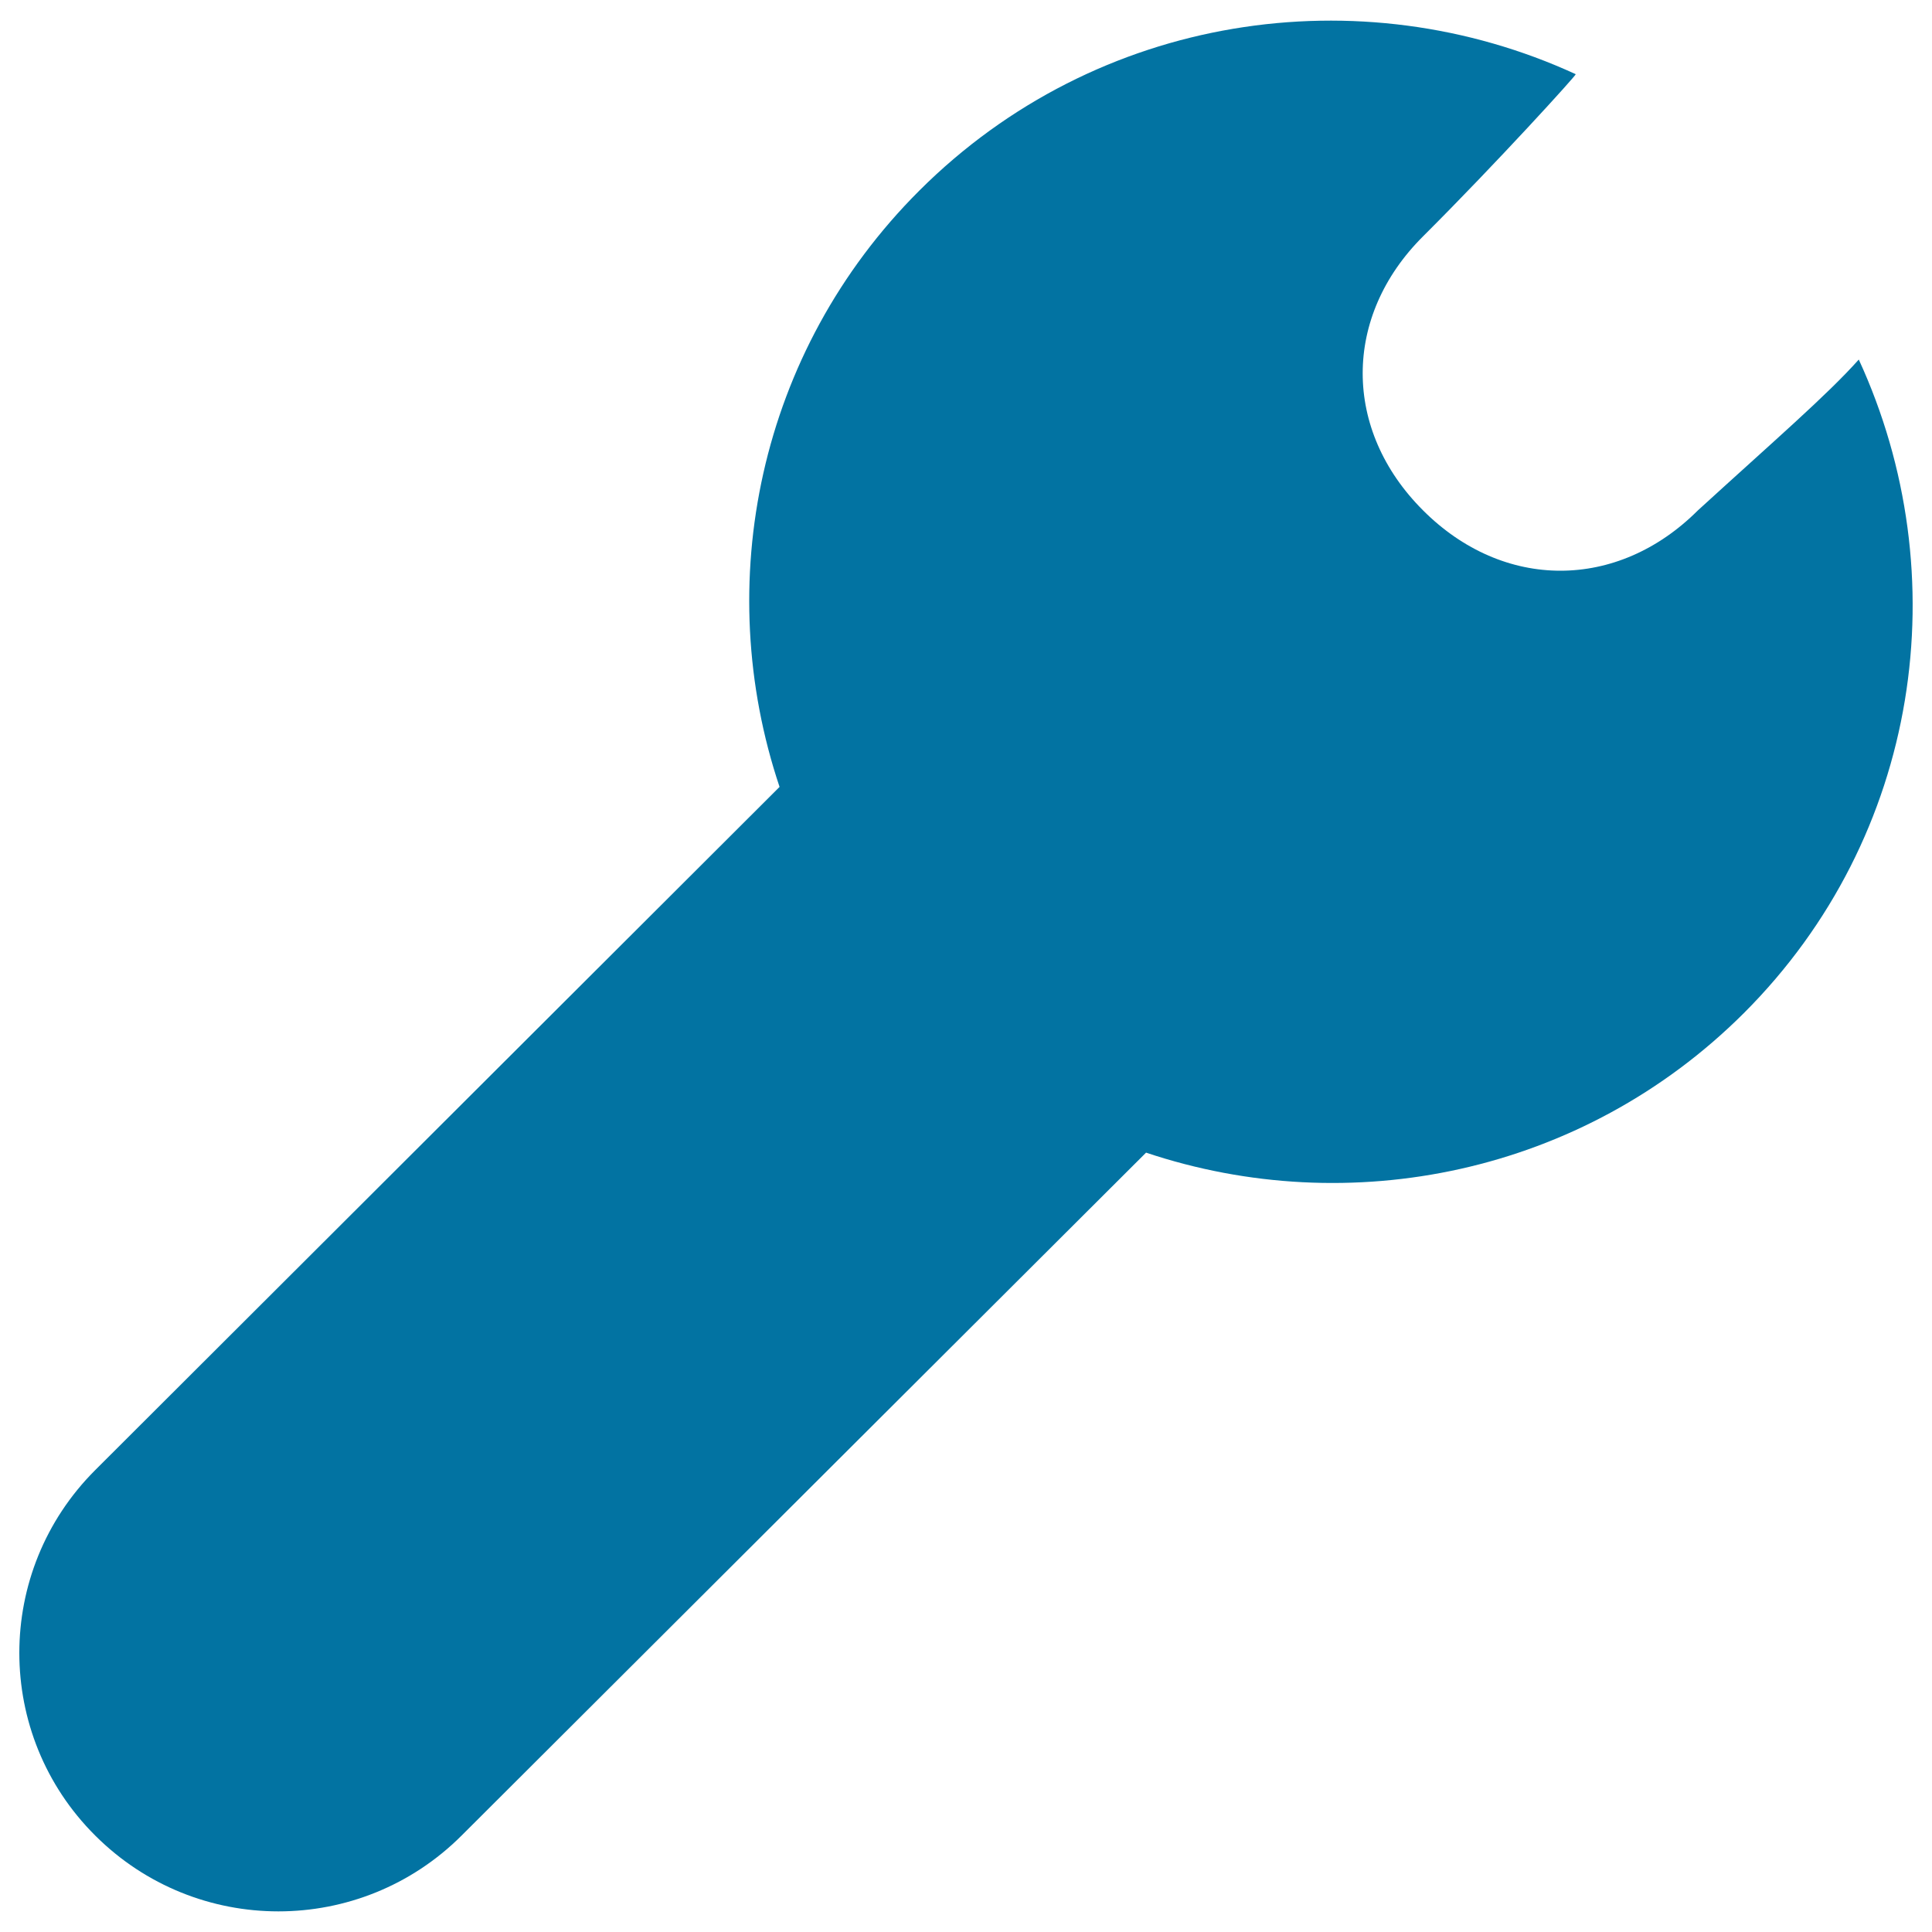 <svg xmlns="http://www.w3.org/2000/svg" viewBox="0 0 1000 1000" style="fill:#0273a2">
<title>Wrench Black Silhouette SVG icon</title>
<g><g id="_x31_0_27_"><g><path d="M962.1,186.1c-16.5,18.5-43.9,42.1-83.3,78.1c-41.7,41.6-100.6,41.6-142.2,0c-41.7-41.6-41.7-100.4,0-141.9C775,84,816.2,38.6,815.6,38.4C704.1-12.9,567.8,6.9,475.9,98.6c-83.7,83.5-107.6,203.8-72.4,308.7L49.3,760.9c-52.4,52.3-52.4,137,0,189.2c52.4,52.3,137.2,52.3,189.6,0l354.3-353.5c105.1,35.2,225.7,11.3,309.4-72.2C994.3,432.8,1013.3,297.3,962.1,186.1z"/></g></g></g>
</svg>